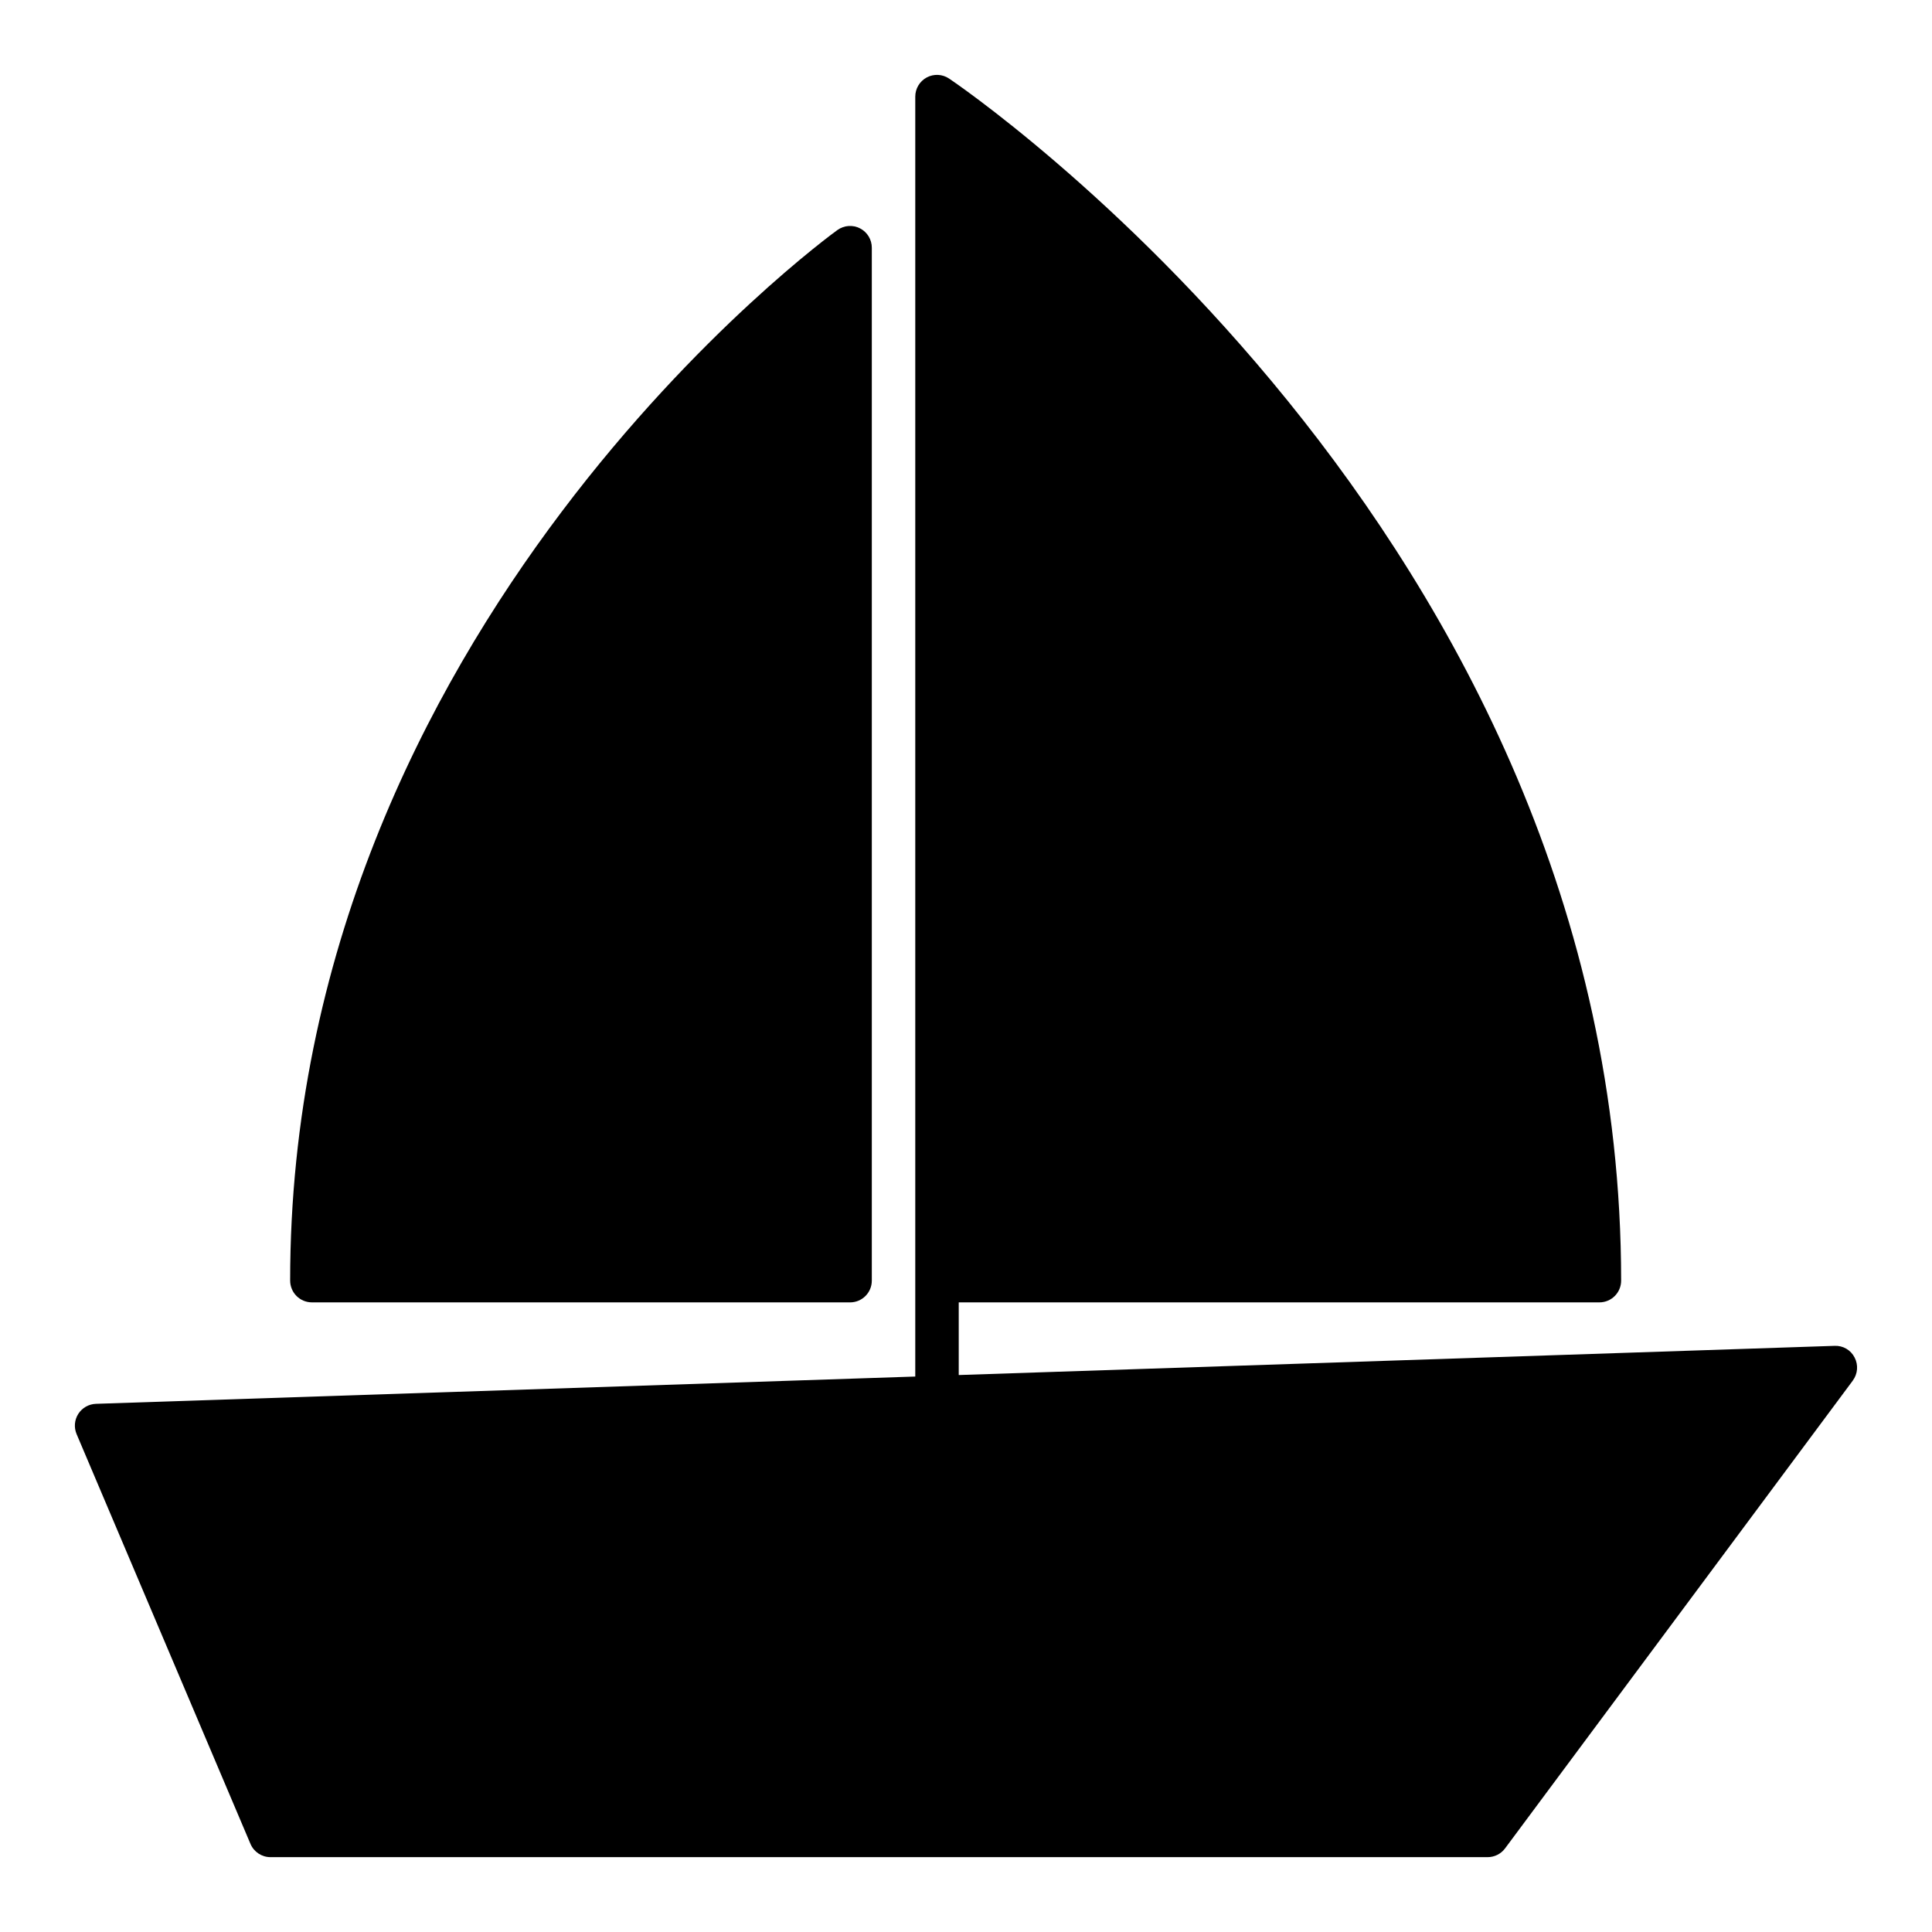 <?xml version="1.0" encoding="UTF-8"?>
<!-- Uploaded to: ICON Repo, www.iconrepo.com, Generator: ICON Repo Mixer Tools -->
<svg fill="#000000" width="800px" height="800px" version="1.1" viewBox="144 144 512 512" xmlns="http://www.w3.org/2000/svg">
 <path d="m635.02 509.86-92.16 123.98c-1.086 1.461-2.801 2.324-4.621 2.324h-322.56c-2.312 0-4.398-1.383-5.301-3.512l-46.082-108.61c-0.738-1.75-0.57-3.746 0.449-5.348 1.023-1.598 2.766-2.594 4.66-2.664l217.15-7.234v-339.19c0-2.121 1.164-4.074 3.035-5.078 1.867-1.004 4.141-0.898 5.906 0.277 1.785 1.18 178.12 120.29 178.12 318.58v-0.004c0 3.184-2.578 5.762-5.762 5.762h-169.78v19.258l232.12-7.738h-0.004c2.219-0.102 4.293 1.109 5.297 3.09 1.027 1.961 0.84 4.336-0.48 6.109zm-408.36-20.715h142.62c3.18 0 5.758-2.578 5.758-5.762v-273.74c0.004-2.156-1.199-4.133-3.117-5.121-1.914-0.988-4.223-0.824-5.981 0.426-1.453 1.035-145.05 105.19-145.05 278.43h0.004c0 1.527 0.605 2.992 1.688 4.074 1.078 1.082 2.547 1.688 4.074 1.688z"/>
</svg>